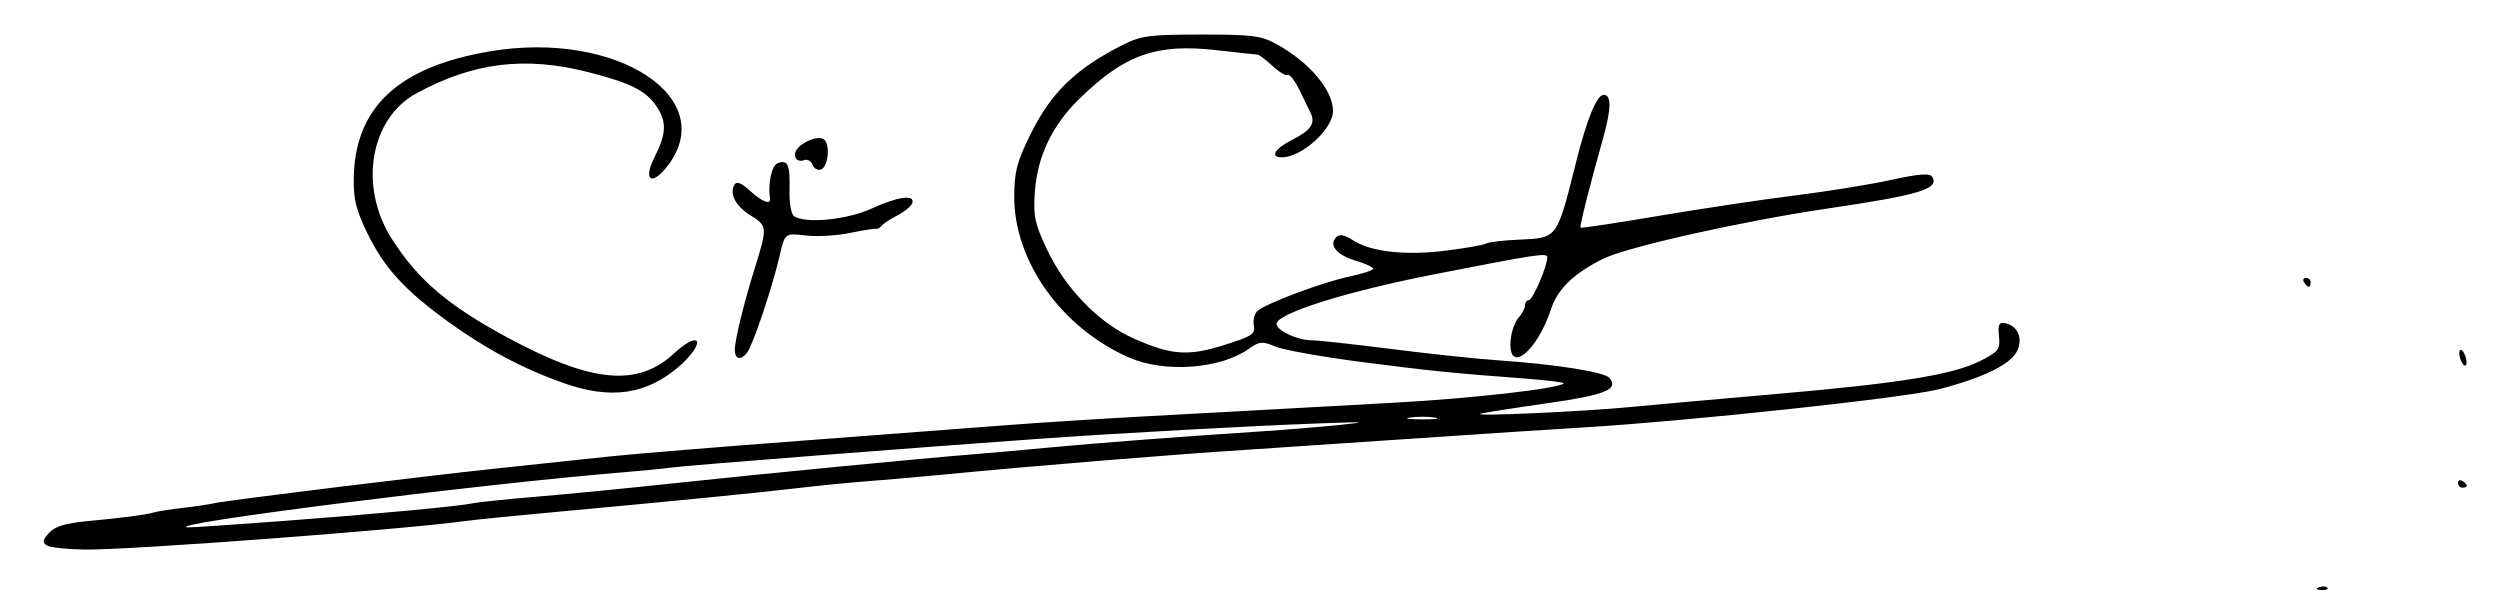 <?xml version="1.0" encoding="UTF-8" standalone="no"?>
<svg
   xmlns:dc="http://purl.org/dc/elements/1.1/"
   xmlns:cc="http://creativecommons.org/ns#"
   xmlns:rdf="http://www.w3.org/1999/02/22-rdf-syntax-ns#"
   xmlns:svg="http://www.w3.org/2000/svg"
   xmlns="http://www.w3.org/2000/svg"
   xmlns:sodipodi="http://sodipodi.sourceforge.net/DTD/sodipodi-0.dtd"
   xmlns:inkscape="http://www.inkscape.org/namespaces/inkscape"
   version="1.1"
   id="svg10"
   width="560"
   height="137"
   viewBox="0 0 560 137"
   sodipodi:docname="Firma-castillo.svg"
   inkscape:version="1.0.2-2 (e86c870879, 2021-01-15)">
  <defs
     id="defs14" />
  <sodipodi:namedview
     pagecolor="#ffffff"
     bordercolor="#666666"
     borderopacity="1"
     objecttolerance="10"
     gridtolerance="10"
     guidetolerance="10"
     inkscape:pageopacity="0"
     inkscape:pageshadow="2"
     inkscape:window-width="1366"
     inkscape:window-height="705"
     id="namedview12"
     showgrid="false"
     inkscape:zoom="1.8910714"
     inkscape:cx="280"
     inkscape:cy="68.5"
     inkscape:window-x="-8"
     inkscape:window-y="-8"
     inkscape:window-maximized="1"
     inkscape:current-layer="g18" />
  <g
     inkscape:groupmode="layer"
     inkscape:label="Image"
     id="g18">
    <path
       style="fill:#000000"
       d="m 519.409,131.558 c 0.722,-0.289 1.584,-0.253 1.917,0.079 0.332,0.332 -0.258,0.569 -1.312,0.525 -1.165,-0.048 -1.402,-0.285 -0.604,-0.604 z M 10.502,122.182 c -1.062,-0.656 -0.967,-1.216 0.476,-2.811 1.304,-1.441 3.641,-2.166 8.46,-2.622 8.367,-0.793 13.234,-1.432 15.158,-1.991 0.825,-0.24 3.714,-0.69 6.42,-1 2.706,-0.31 5.856,-0.778 7,-1.039 2.891,-0.66 47.008,-6.078 64.58,-7.932 7.975,-0.841 18.775,-1.986 24,-2.544 5.225,-0.558 24.575,-2.144 43,-3.526 18.425,-1.381 39.125,-2.95 46,-3.486 6.875,-0.536 20.825,-1.425 31,-1.975 10.175,-0.55 22.55,-1.225 27.5,-1.499 4.95,-0.274 17.775,-0.981 28.5,-1.571 17.223,-0.947 36.537,-3.15 37.686,-4.299 0.222,-0.222 -3.554,-0.703 -8.391,-1.069 -17.16,-1.297 -20.972,-1.683 -36.795,-3.718 -8.8,-1.132 -17.51,-2.686 -19.355,-3.453 -3.022,-1.256 -3.618,-1.208 -6,0.485 -6.359,4.519 -18.826,5.442 -26.767,1.981 -15.126,-6.592 -25.815,-21.533 -25.782,-36.038 0.013,-5.633 0.579,-7.804 3.662,-14.042 4.623,-9.354 10.146,-14.687 20.743,-20.027 3.988,-2.01 5.978,-2.268 17.5,-2.268 11.578,0 13.437,0.244 17,2.227 7.277,4.052 12.488,10.26 12.496,14.888 0.007,4.047 -6.978,10.385 -11.447,10.385 -2.778,0 -1.635,-1.916 2.358,-3.953 4.188,-2.137 5.208,-3.661 4.045,-6.047 -0.402,-0.825 -1.543,-3.16 -2.536,-5.189 -0.993,-2.029 -2.137,-3.484 -2.542,-3.234 -0.405,0.25 -1.958,-0.677 -3.452,-2.061 -1.493,-1.384 -2.987,-2.52 -3.319,-2.524 -0.332,-0.004 -4.388,-0.443 -9.013,-0.974 -13.697,-1.575 -20.754,0.927 -31.04,11.002 -5.982,5.86 -9.283,12.799 -9.84,20.688 -0.379,5.37 -0.025,7.092 2.627,12.759 4.125,8.814 11.593,16.556 19.314,20.021 8.579,3.85 12.333,4.13 20.555,1.536 6.2,-1.957 6.934,-2.452 6.557,-4.424 -0.233,-1.221 0.174,-2.695 0.906,-3.275 2.215,-1.756 14.703,-6.403 20.441,-7.606 2.964,-0.622 5.39,-1.416 5.39,-1.766 0,-0.349 -1.824,-1.182 -4.053,-1.85 -4.198,-1.258 -5.967,-3.482 -4.187,-5.263 0.701,-0.701 1.873,-0.471 3.702,0.727 3.987,2.613 11.718,3.48 20.835,2.336 4.438,-0.557 8.495,-1.275 9.016,-1.597 0.521,-0.322 3.909,-0.716 7.529,-0.876 8.472,-0.375 8.301,-0.139 12.622,-17.431 2.389,-9.558 4.628,-15 6.172,-15 1.779,0 1.71,3.194 -0.216,10 -2.917,10.312 -5.231,19.499 -4.978,19.764 0.139,0.145 8.084,-1.057 17.655,-2.672 9.571,-1.615 23.252,-3.664 30.402,-4.552 7.15,-0.888 16.825,-2.451 21.5,-3.473 6.25,-1.366 8.689,-1.555 9.214,-0.712 1.694,2.719 -2.846,4.09 -23.714,7.162 -18.729,2.757 -44.707,8.584 -50,11.214 -6.523,3.241 -10.177,6.755 -11.63,11.185 -3.204,9.763 -9.728,14.852 -9.088,7.09 0.155,-1.88 0.942,-4.148 1.75,-5.04 0.808,-0.892 1.468,-2.149 1.468,-2.794 0,-0.644 0.389,-1.171 0.864,-1.171 0.857,0 4.136,-7.613 4.136,-9.603 0,-1.048 -1.97,-0.753 -25,3.743 -20.532,4.008 -36.339,9.047 -35.643,11.36 0.461,1.532 4.825,3.469 7.855,3.485 1.491,0.008 9.591,0.893 18,1.967 8.409,1.074 19.113,2.209 23.788,2.524 12.665,0.851 23.826,2.61 24.919,3.926 2.151,2.591 -0.908,3.833 -14.039,5.7 -7.359,1.046 -14.054,2.1 -14.879,2.342 -2.184,0.642 22.953,-0.486 33.5,-1.502 4.95,-0.477 19.575,-1.783 32.5,-2.902 28.033,-2.427 39.938,-4.353 46,-7.441 4.1,-2.089 4.471,-2.58 4.174,-5.533 -0.263,-2.621 0.003,-3.176 1.393,-2.903 2.775,0.546 3.995,3.308 2.708,6.132 -1.398,3.068 -7.561,6.093 -17.693,8.684 -7.494,1.917 -56.621,7.184 -79.583,8.533 -5.775,0.339 -23.325,1.49 -39,2.556 -15.675,1.067 -32.325,2.184 -37,2.484 -15.93,1.019 -47.75,3.623 -66.5,5.442 -5.5,0.533 -13.375,1.225 -17.5,1.537 -4.125,0.312 -11.242,1.011 -15.815,1.554 -8.727,1.036 -27.742,2.91 -54.832,5.405 -8.881,0.818 -17.656,1.696 -19.5,1.951 -14.108,1.952 -75.487,6.561 -85.488,6.42 -3.924,-0.055 -7.731,-0.469 -8.46,-0.92 z m 52.595,-5.456 c 21.445,-1.608 39.758,-3.321 43,-4.021 1.1,-0.238 7.625,-0.905 14.5,-1.483 6.875,-0.578 20.6,-1.921 30.5,-2.985 19.154,-2.058 55.388,-5.565 67,-6.484 3.85,-0.305 11.5,-0.986 17,-1.514 9.908,-0.952 29.181,-2.419 47.5,-3.617 5.225,-0.342 13.1,-0.988 17.5,-1.437 6.672,-0.68 5.925,-0.738 -4.5,-0.351 -16.009,0.595 -44.581,2.164 -62.5,3.433 -27.684,1.96 -79.071,5.972 -82.5,6.44 -1.925,0.263 -6.875,0.753 -11,1.088 -32.068,2.608 -104.306,11.753 -97.5,12.343 0.55,0.048 10,-0.588 21,-1.413 z M 321.347,93.525 c -1.512,-0.229 -3.987,-0.229 -5.5,0 -1.512,0.229 -0.275,0.417 2.75,0.417 3.025,0 4.263,-0.187 2.75,-0.417 z m 229.25,14.657 c 0,-0.582 0.45,-0.781 1,-0.441 0.55,0.34 1,0.816 1,1.059 0,0.243 -0.45,0.441 -1,0.441 -0.55,0 -1,-0.477 -1,-1.059 z M 126.16,85.782 C 116.96,82.517 108.626,78.063 100.097,71.852 90.554,64.903 86.027,59.917 82.29,52.241 c -2.561,-5.259 -3.142,-7.646 -3.045,-12.5 0.315,-15.78 10.057,-24.79 30.536,-28.243 28.577,-4.819 51.995,10.71 39.391,26.121 -3.378,4.13 -5.078,2.529 -2.558,-2.411 2.635,-5.165 2.762,-7.87 0.528,-11.268 -2.354,-3.58 -5.813,-5.338 -15.263,-7.755 -14.218,-3.636 -25.724,-2.239 -38.533,4.68 -10.471,5.656 -13.066,20.963 -5.544,32.701 5.862,9.149 12.581,14.874 25.858,22.035 18.941,10.216 29.215,11.165 37.438,3.46 3.442,-3.225 6.123,-3.846 4.627,-1.07 -0.519,0.963 -1.997,2.679 -3.285,3.815 -7.471,6.589 -15.497,7.803 -26.279,3.976 z m 425.037,-5.142 c -0.356,-0.927 -0.422,-1.911 -0.147,-2.186 0.275,-0.275 0.791,0.259 1.147,1.186 0.356,0.927 0.422,1.911 0.147,2.186 -0.275,0.275 -0.791,-0.259 -1.147,-1.186 z m -386.6,-2.351 c 0,-2.065 2.076,-10.546 4.418,-18.049 2.911,-9.327 2.89,-9.647 -0.805,-11.931 -3.452,-2.133 -4.926,-4.944 -3.664,-6.985 0.474,-0.767 1.59,-0.315 3.429,1.389 2.658,2.463 4.743,3.286 4.505,1.776 -0.513,-3.25 0.36,-7.406 1.662,-7.905 2.339,-0.897 2.85,0.217 2.711,5.909 -0.075,3.058 0.362,5.518 1.059,5.961 2.652,1.686 11.837,0.775 17.28,-1.715 5.949,-2.721 9.821,-3.249 9.159,-1.25 -0.227,0.688 -1.727,1.925 -3.333,2.75 -1.606,0.825 -3.195,1.876 -3.532,2.335 -0.337,0.459 -0.905,0.766 -1.264,0.682 -0.359,-0.084 -3.028,0.34 -5.931,0.943 -2.904,0.603 -7.35,0.847 -9.88,0.544 -4.601,-0.552 -4.601,-0.552 -5.817,4.722 -1.599,6.935 -5.974,19.942 -7.24,21.524 -1.477,1.845 -2.755,1.52 -2.755,-0.701 z m 351.5,-15.049 c -0.34,-0.55 -0.141,-1 0.441,-1 0.582,0 1.059,0.45 1.059,1 0,0.55 -0.198,1 -0.441,1 -0.243,0 -0.719,-0.45 -1.059,-1 z m -334.082,-26.354 c -0.321,-0.836 -1.176,-1.293 -1.899,-1.015 -1.588,0.609 -2.653,-0.816 -1.702,-2.279 1.186,-1.825 4.74,-3.245 6.068,-2.424 1.573,0.972 1.082,6.265 -0.633,6.828 -0.687,0.226 -1.512,-0.274 -1.833,-1.11 z"
       id="path22" />
  </g>
</svg>
